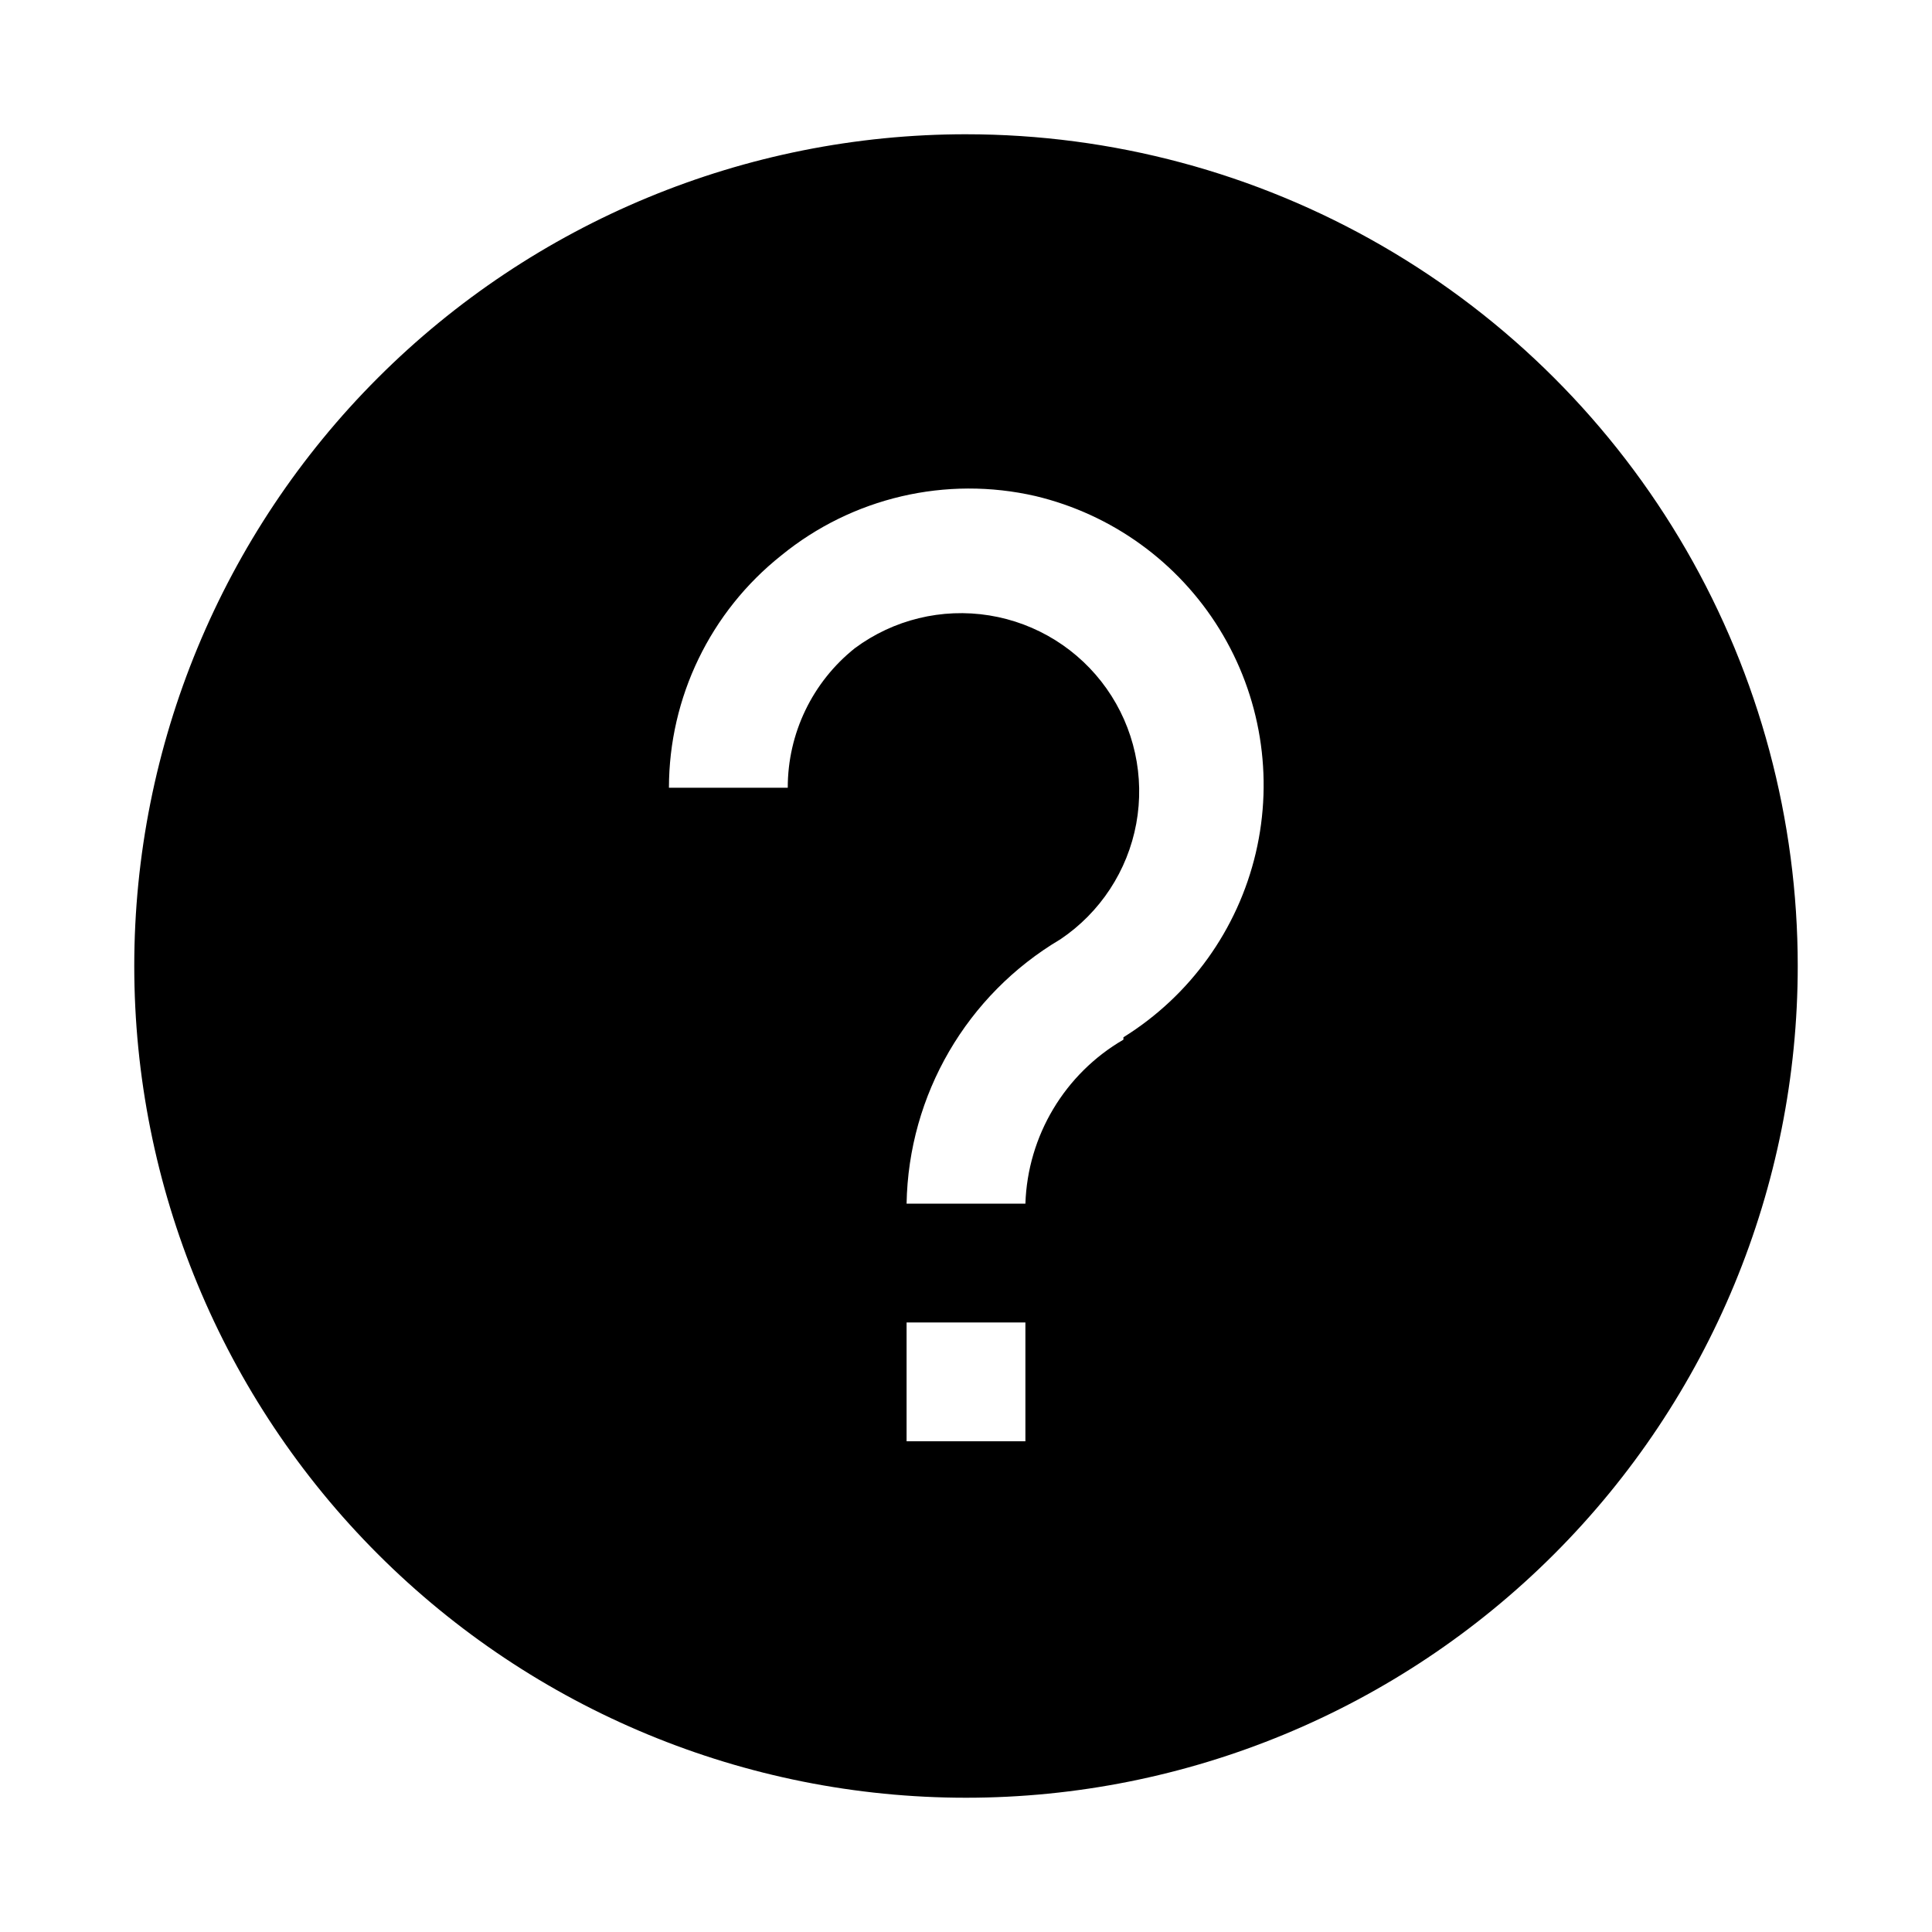 <?xml version="1.0" encoding="UTF-8"?>
<!-- Uploaded to: ICON Repo, www.iconrepo.com, Generator: ICON Repo Mixer Tools -->
<svg fill="#000000" width="800px" height="800px" version="1.1" viewBox="144 144 512 512" xmlns="http://www.w3.org/2000/svg">
 <path d="m400 179.58c-58.461 0-114.52 23.223-155.86 64.559s-64.559 97.398-64.559 155.86c0 58.457 23.223 114.52 64.559 155.86 41.336 41.336 97.398 64.559 155.86 64.559 58.457 0 114.52-23.223 155.86-64.559 41.336-41.336 64.559-97.398 64.559-155.86 0-38.691-10.184-76.703-29.527-110.21-19.348-33.508-47.172-61.332-80.68-80.676-33.508-19.348-71.516-29.531-110.21-29.531zm15.742 346.37h-31.488v-31.488h31.488zm25.977-106.43c-15.562 9.047-25.379 25.465-25.977 43.457h-31.488c0.512-28.848 15.949-55.367 40.777-70.062 10.547-7.098 17.789-18.145 20.09-30.645 2.297-12.504-0.539-25.406-7.871-35.789-7.332-10.383-18.543-17.375-31.094-19.391s-25.383 1.113-35.598 8.68c-11.262 8.973-17.812 22.598-17.793 36.996h-31.488c0.023-23.98 10.98-46.641 29.758-61.559 18.828-15.367 43.695-21.18 67.383-15.742 20.266 4.832 37.789 17.5 48.73 35.227 10.941 17.73 14.41 39.074 9.645 59.355-4.769 20.281-17.379 37.844-35.074 48.844z"/>
</svg>